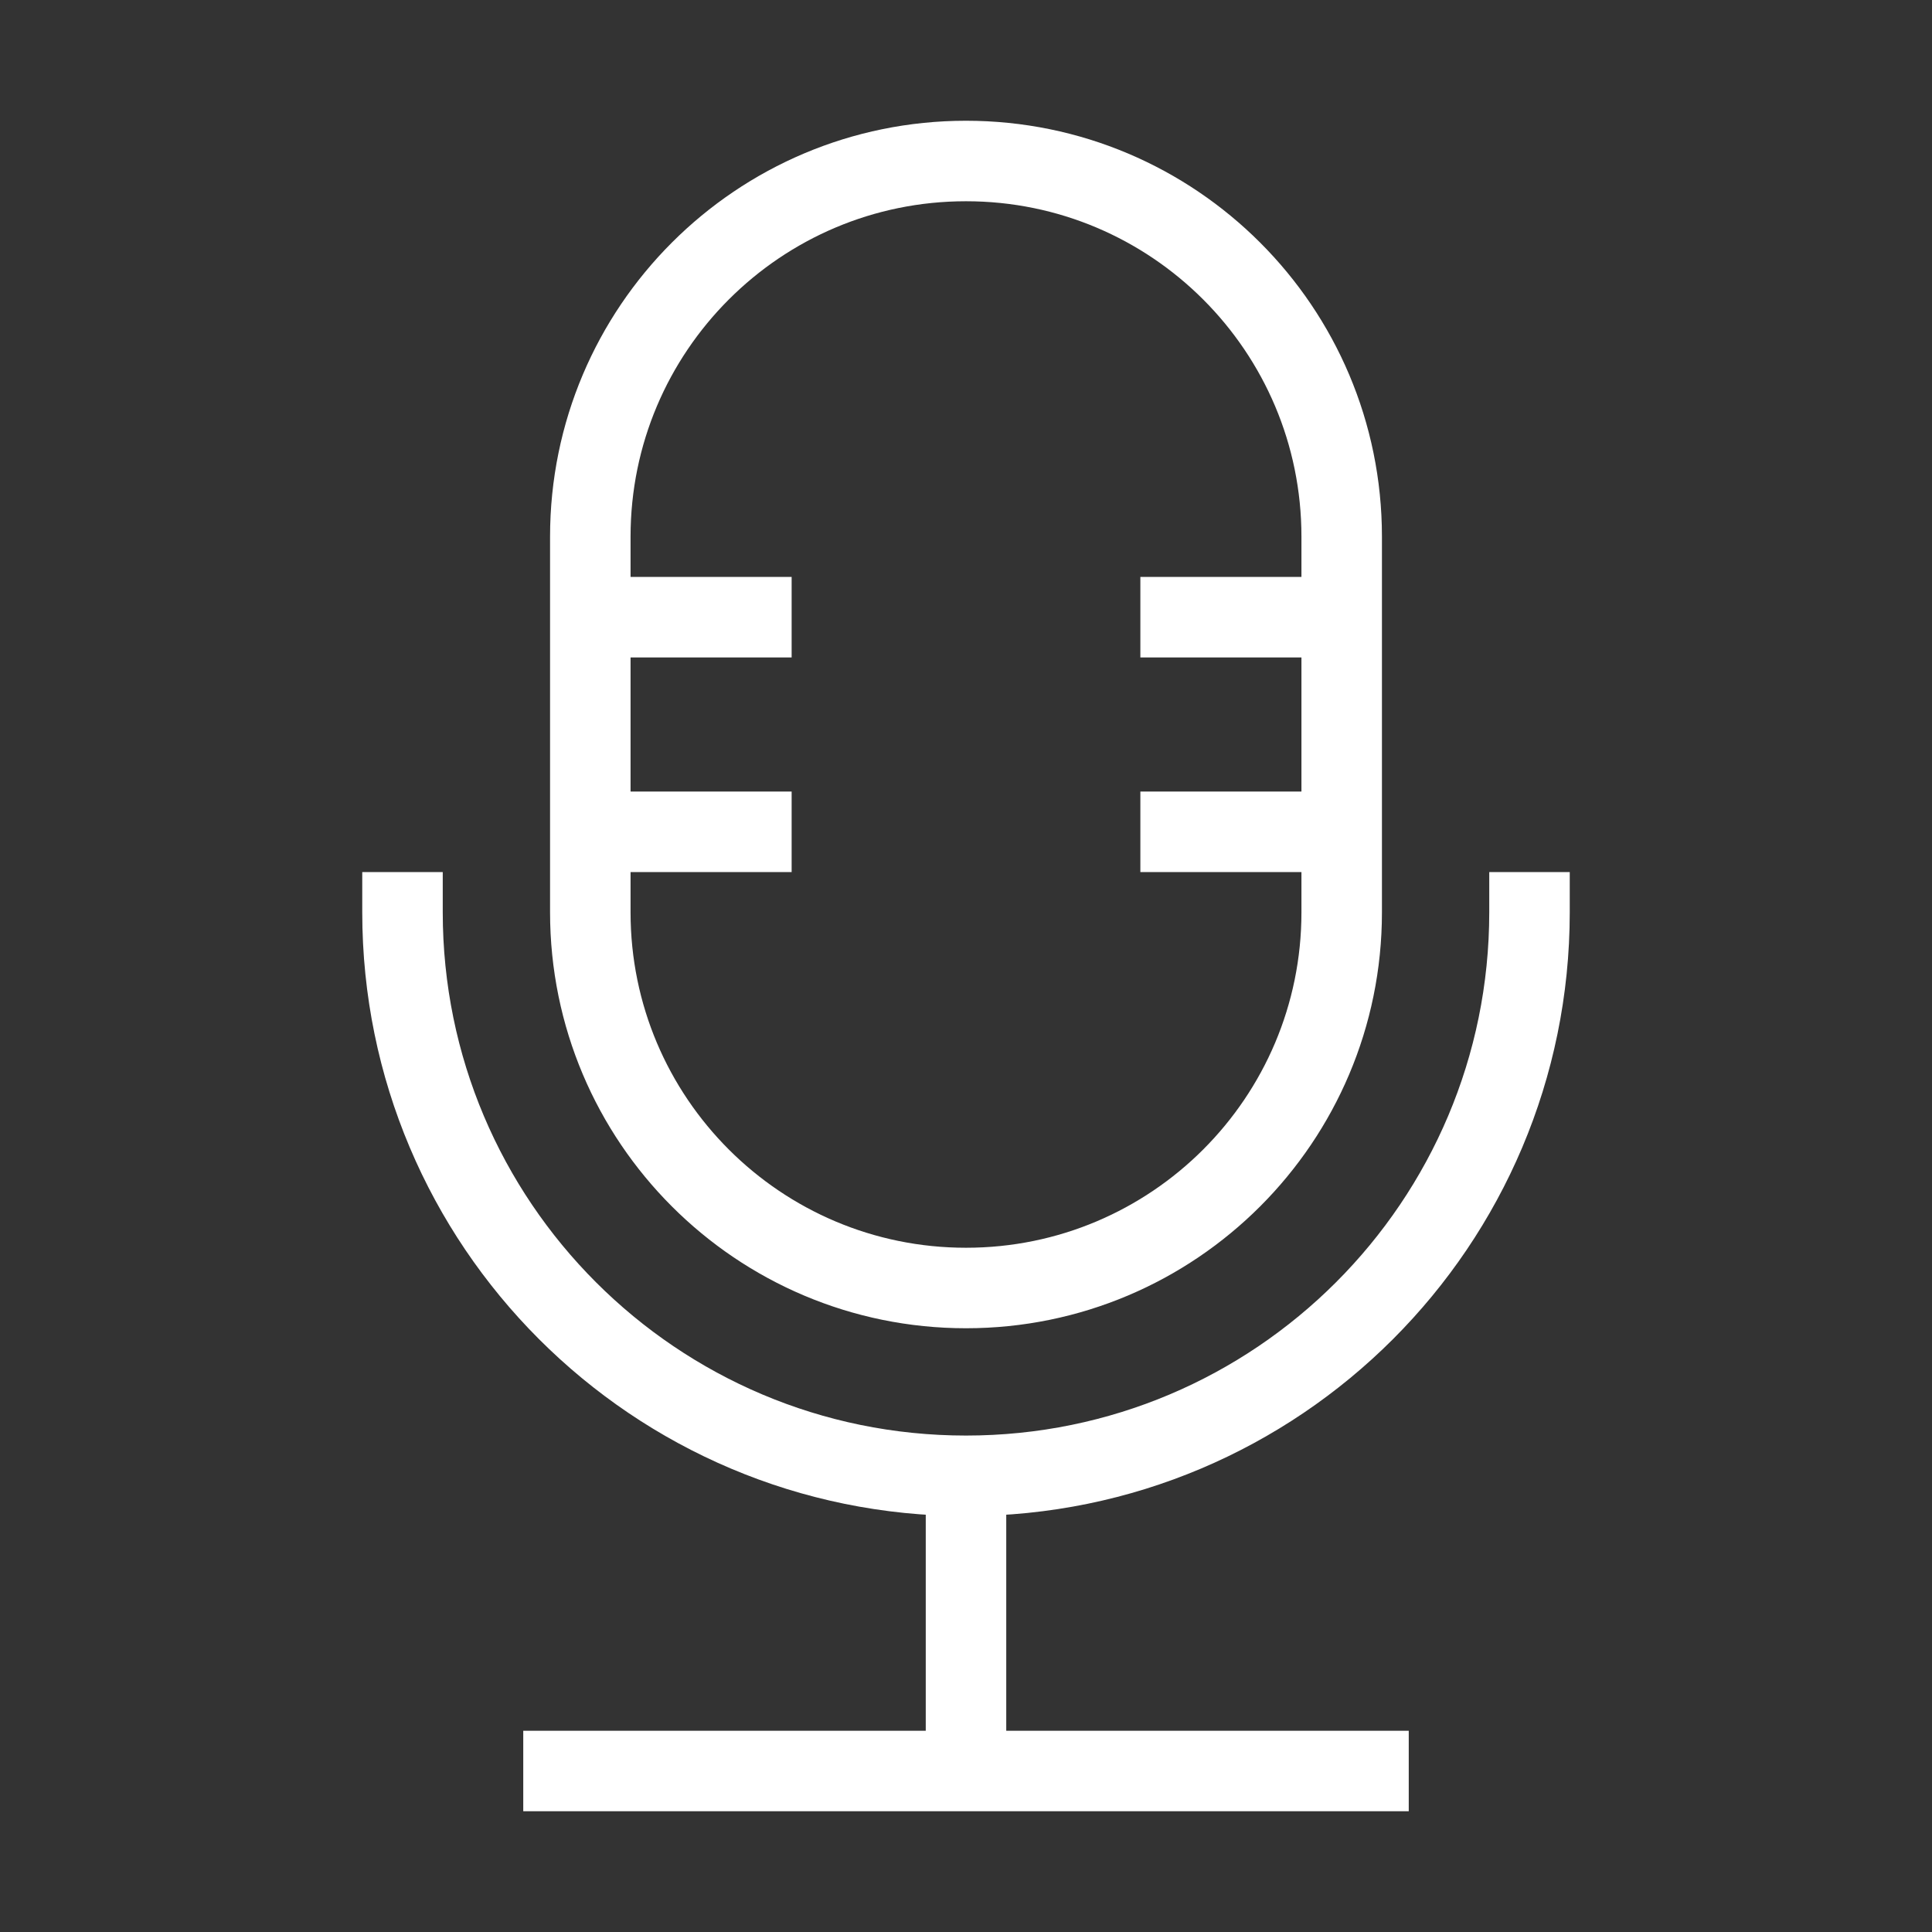 <svg width="24" height="24" viewBox="0 0 24 24" fill="none" xmlns="http://www.w3.org/2000/svg">
<rect x="0" y="0" width="24" height="24" fill="#333333" stroke="none"/>
<path d="M12 18.333V22M19 11.333C19 15.199 15.866 18.333 12 18.333C8.134 18.333 5 15.199 5 11.333M7 22H17M7.333 7.667H9.334M7.333 10.333H9.334M14.666 7.667H16.666M14.666 10.333H16.666M12 16C9.423 16 7.333 13.911 7.333 11.333V6.667C7.333 4.089 9.423 2 12 2C14.577 2 16.667 4.089 16.667 6.667V11.333C16.667 13.911 14.577 16 12 16Z" stroke="white" stroke-miterlimit="10" stroke-linecap="square"/>
</svg>